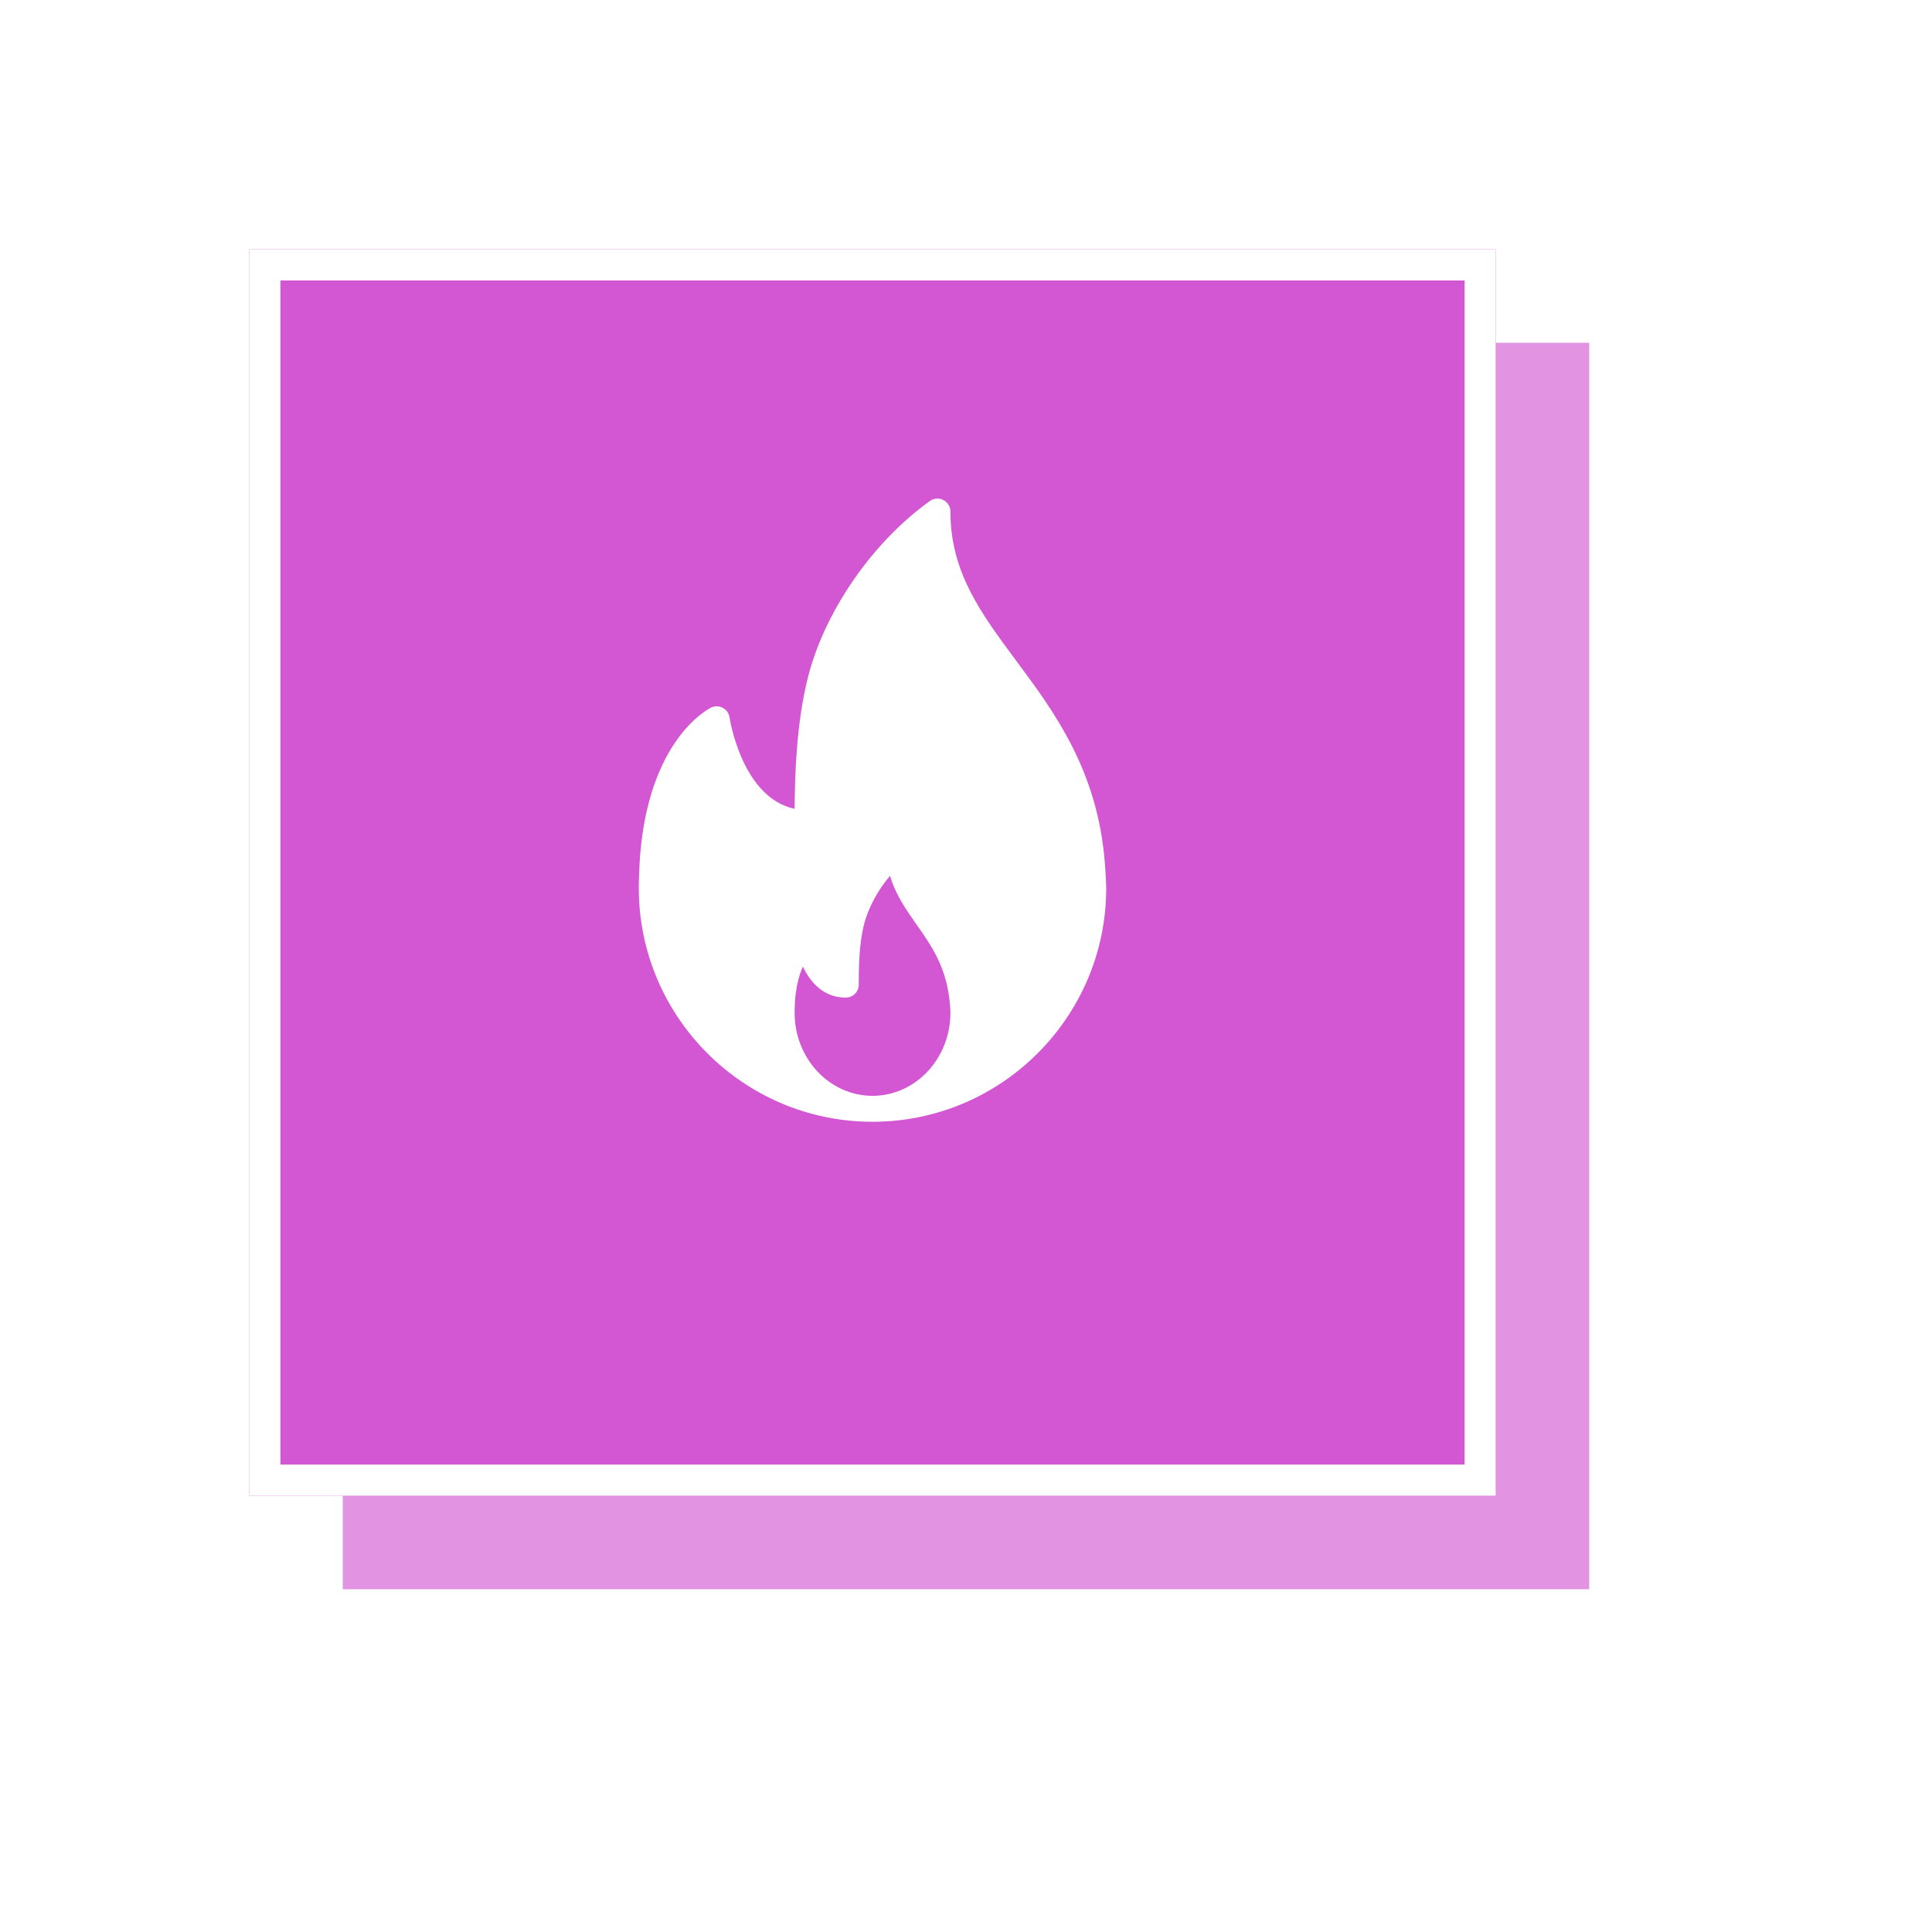 <svg fill="none" height="124" viewBox="0 0 124 124" width="124" xmlns="http://www.w3.org/2000/svg" xmlns:xlink="http://www.w3.org/1999/xlink">
  <filter id="a" color-interpolation-filters="sRGB" filterUnits="userSpaceOnUse" height="112" width="112" x="12" y="12">
    <feFlood flood-opacity="0" result="BackgroundImageFix"/>
    <feColorMatrix in="SourceAlpha" type="matrix" values="0 0 0 0 0 0 0 0 0 0 0 0 0 0 0 0 0 0 127 0"/>
    <feOffset dy="4"/>
    <feGaussianBlur stdDeviation="8"/>
    <feColorMatrix type="matrix" values="0 0 0 0 0.361 0 0 0 0 0.231 0 0 0 0 0.996 0 0 0 0.1 0"/>
    <feBlend in2="BackgroundImageFix" mode="normal" result="effect1_dropShadow"/>
    <feBlend in="SourceGraphic" in2="effect1_dropShadow" mode="normal" result="shape"/>
  </filter>
  <filter id="b" color-interpolation-filters="sRGB" filterUnits="userSpaceOnUse" height="112" width="112" x="6" y="6">
    <feFlood flood-opacity="0" result="BackgroundImageFix"/>
    <feColorMatrix in="SourceAlpha" type="matrix" values="0 0 0 0 0 0 0 0 0 0 0 0 0 0 0 0 0 0 127 0"/>
    <feOffset dy="4"/>
    <feGaussianBlur stdDeviation="8"/>
    <feColorMatrix type="matrix" values="0 0 0 0 0.361 0 0 0 0 0.231 0 0 0 0 0.996 0 0 0 0.1 0"/>
    <feBlend in2="BackgroundImageFix" mode="normal" result="effect1_dropShadow"/>
    <feBlend in="SourceGraphic" in2="effect1_dropShadow" mode="normal" result="shape"/>
  </filter>
  <filter id="c" color-interpolation-filters="sRGB" filterUnits="userSpaceOnUse" height="112" width="112" x="0" y="0">
    <feFlood flood-opacity="0" result="BackgroundImageFix"/>
    <feColorMatrix in="SourceAlpha" type="matrix" values="0 0 0 0 0 0 0 0 0 0 0 0 0 0 0 0 0 0 127 0"/>
    <feOffset dy="4"/>
    <feGaussianBlur stdDeviation="8"/>
    <feColorMatrix type="matrix" values="0 0 0 0 0.361 0 0 0 0 0.231 0 0 0 0 0.996 0 0 0 0.1 0"/>
    <feBlend in2="BackgroundImageFix" mode="normal" result="effect1_dropShadow"/>
    <feBlend in="SourceGraphic" in2="effect1_dropShadow" mode="normal" result="shape"/>
  </filter>
  <clipPath id="d">
    <path d="m36 32h40v40h-40z"/>
  </clipPath>
  <g filter="url(#a)" opacity=".1">
    <path d="m28 24h80v80h-80z" fill="#fff"/>
  </g>
  <g filter="url(#b)">
    <path d="m22 18h80v80h-80z" fill="#E294E2"/>
  </g>
  <g filter="url(#c)">
    <path d="m16 12h80v80h-80z" fill="#D356D3"/>
    <path d="m17 13h78v78h-78z" stroke="#fff" stroke-width="2"/>
  </g>
  <g clip-path="url(#d)">
    <path d="m70.915 55.42c-.458-5.966-3.236-9.704-5.686-13.003-2.269-3.054-4.229-5.691-4.229-9.582 0-.312-.175-.598-.453-.741-.278-.144-.613-.12-.866.063-3.68 2.633-6.75 7.072-7.823 11.306-.745 2.948-.843 6.263-.857 8.451-3.398-.726-4.168-5.809-4.176-5.865-.038-.264-.199-.493-.434-.618-.237-.124-.515-.133-.755-.014-.178.086-4.374 2.218-4.618 10.731-.017.283-.018.567-.018.851 0 8.27 6.729 14.999 15 14.999.011.001.024.002.033 0h.011c8.25-.024 14.956-6.744 14.956-14.999 0-.416-.086-1.58-.086-1.58zm-14.915 14.913c-2.757 0-5-2.389-5-5.326 0-.1-.001-.201.006-.325.033-1.238.269-2.084.526-2.646.483 1.038 1.348 1.993 2.752 1.993.461 0 .833-.373.833-.833 0-1.186.024-2.555.32-3.791.263-1.095.891-2.261 1.687-3.195.354 1.212 1.044 2.194 1.718 3.152.964 1.37 1.961 2.787 2.136 5.203.011.143.021.287.021.442-0 2.937-2.243 5.326-5 5.326z" fill="#fff"/>
  </g>
</svg>
